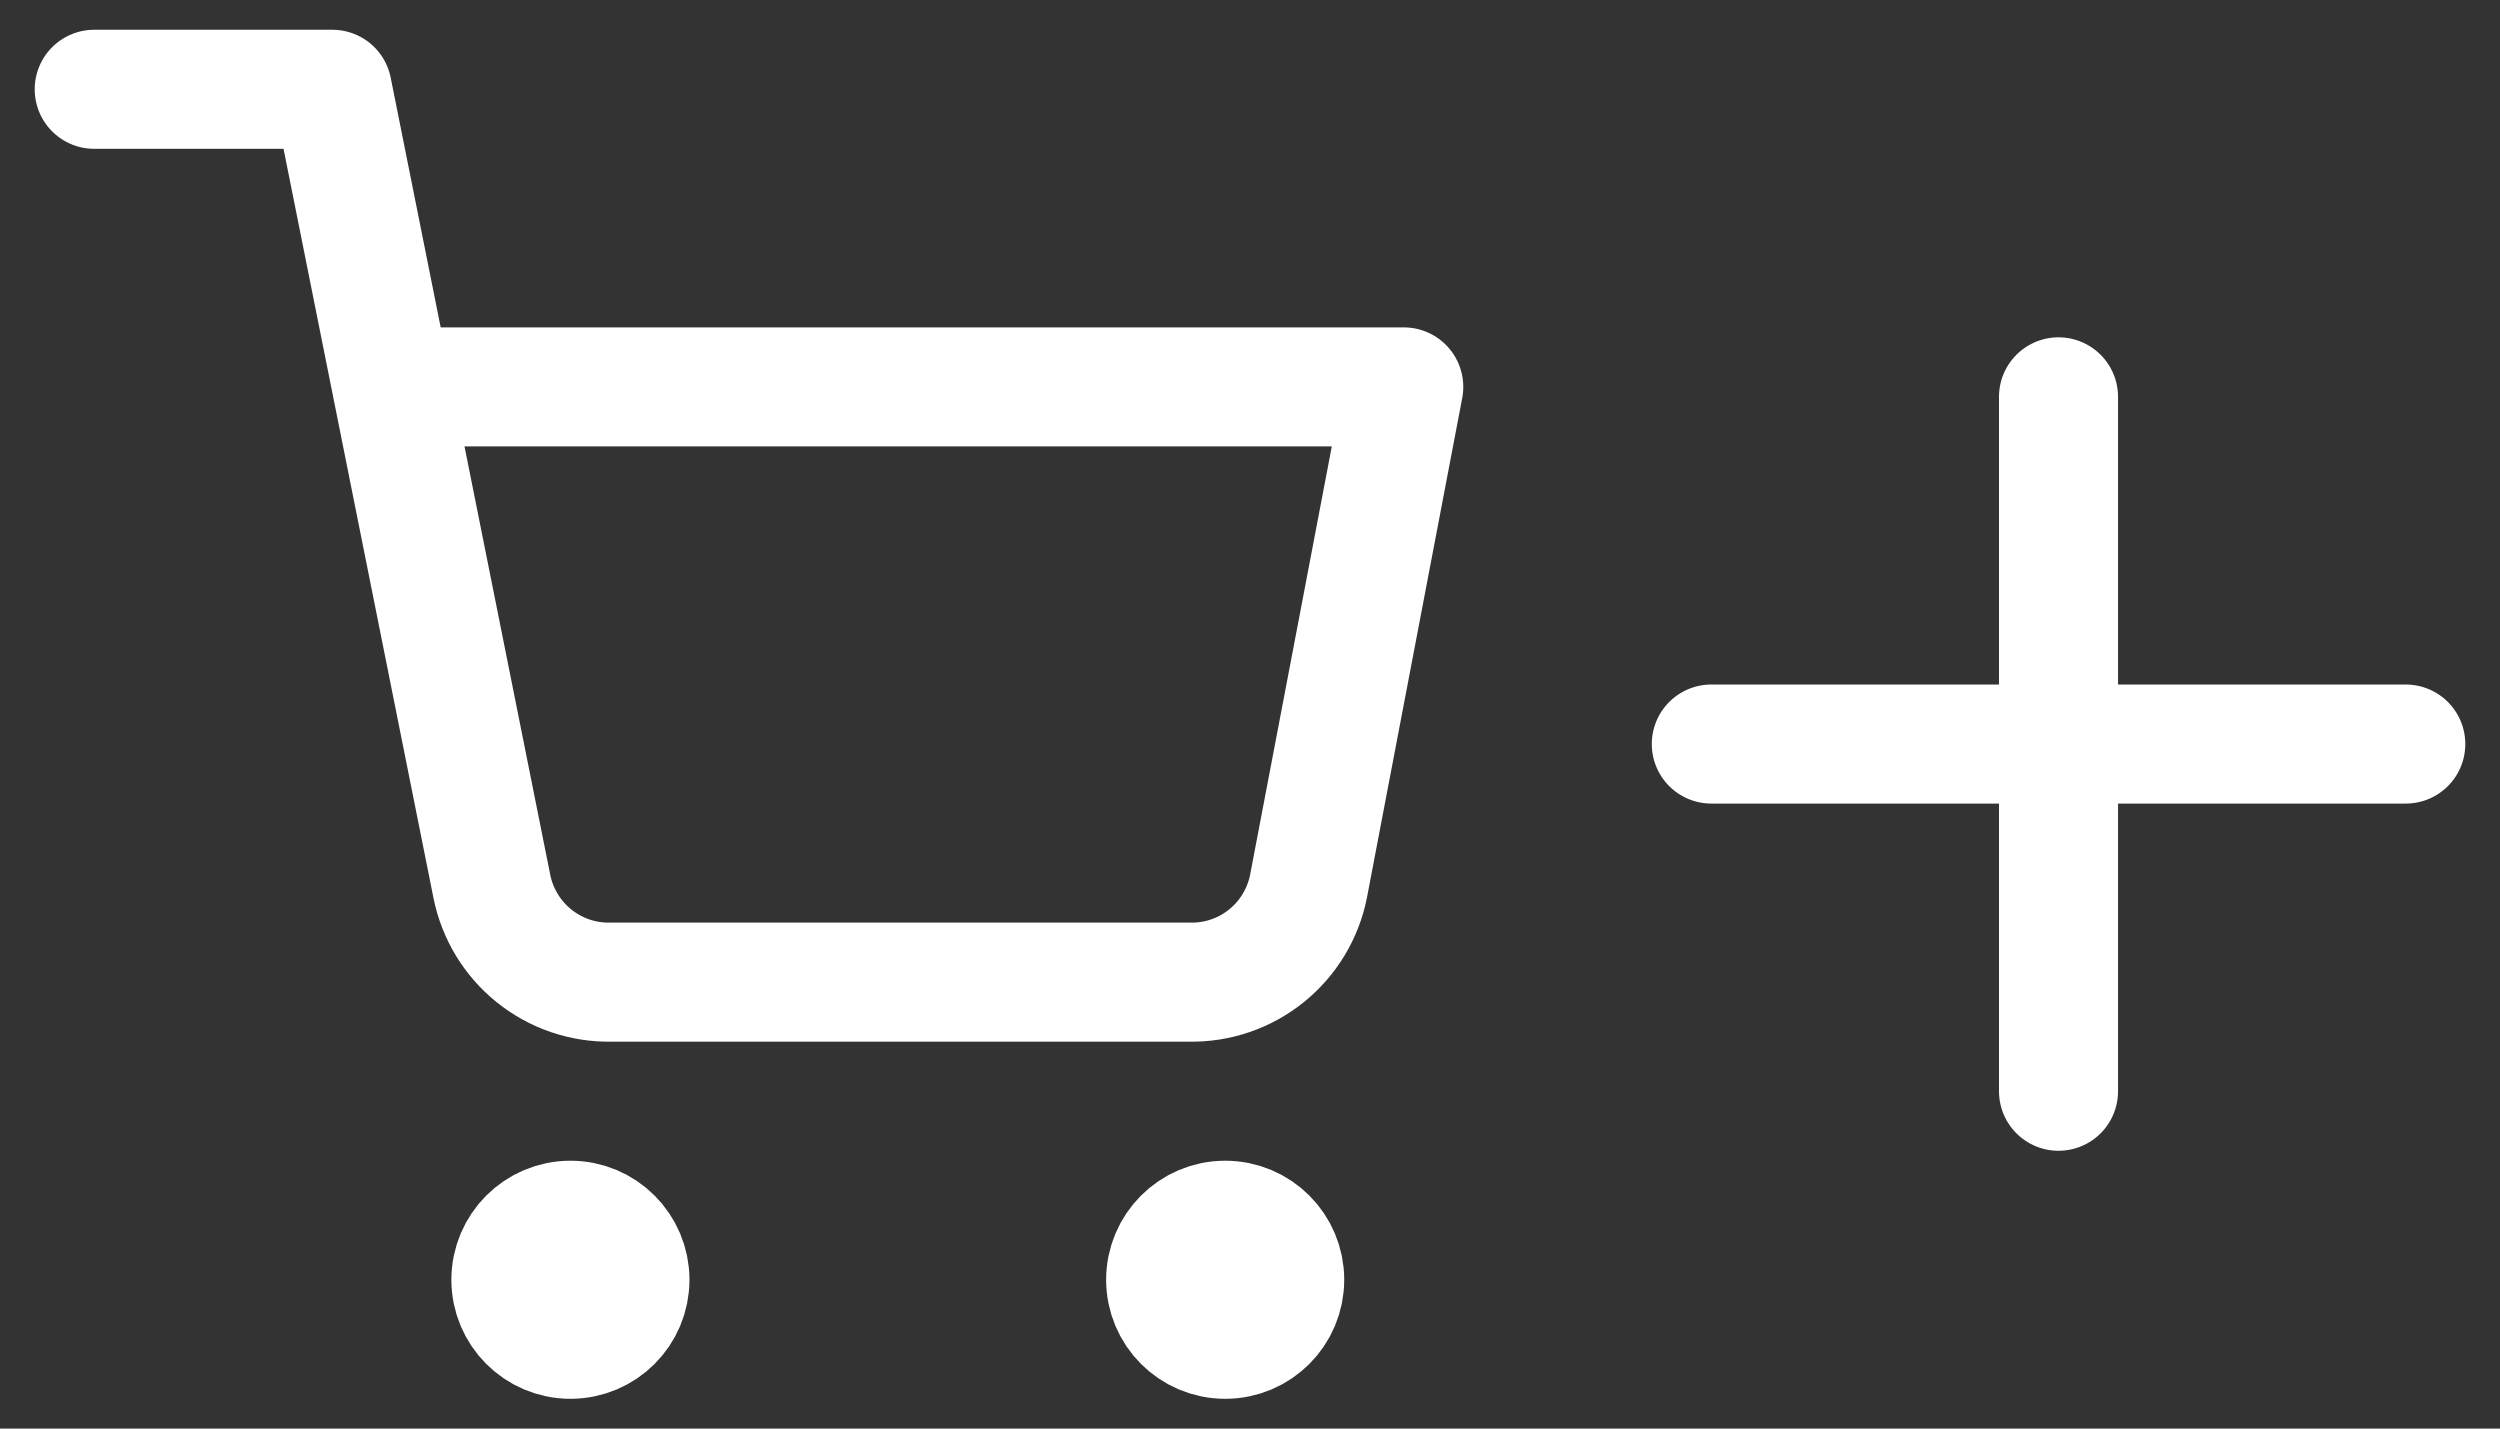 <svg width="42" height="24" viewBox="0 0 42 24" fill="none" xmlns="http://www.w3.org/2000/svg">
<rect x="0" y="0" width="42" height="24" fill="#333333" stroke="none"/>
<path d="M1.583 1.5H5.583L8.263 14.89C8.355 15.35 8.605 15.764 8.971 16.058C9.337 16.353 9.794 16.509 10.263 16.5H19.983C20.453 16.509 20.91 16.353 21.276 16.058C21.641 15.764 21.892 15.35 21.983 14.89L23.583 6.5H6.583M34.583 6.667L34.583 18.333M28.75 12.5H40.417M10.583 21.5C10.583 22.052 10.136 22.5 9.583 22.5C9.031 22.5 8.583 22.052 8.583 21.5C8.583 20.948 9.031 20.5 9.583 20.5C10.136 20.5 10.583 20.948 10.583 21.5ZM21.583 21.5C21.583 22.052 21.136 22.5 20.583 22.5C20.031 22.5 19.583 22.052 19.583 21.5C19.583 20.948 20.031 20.5 20.583 20.5C21.136 20.5 21.583 20.948 21.583 21.5Z" stroke="white" stroke-width="2" stroke-linecap="round" stroke-linejoin="round"/>
</svg>
